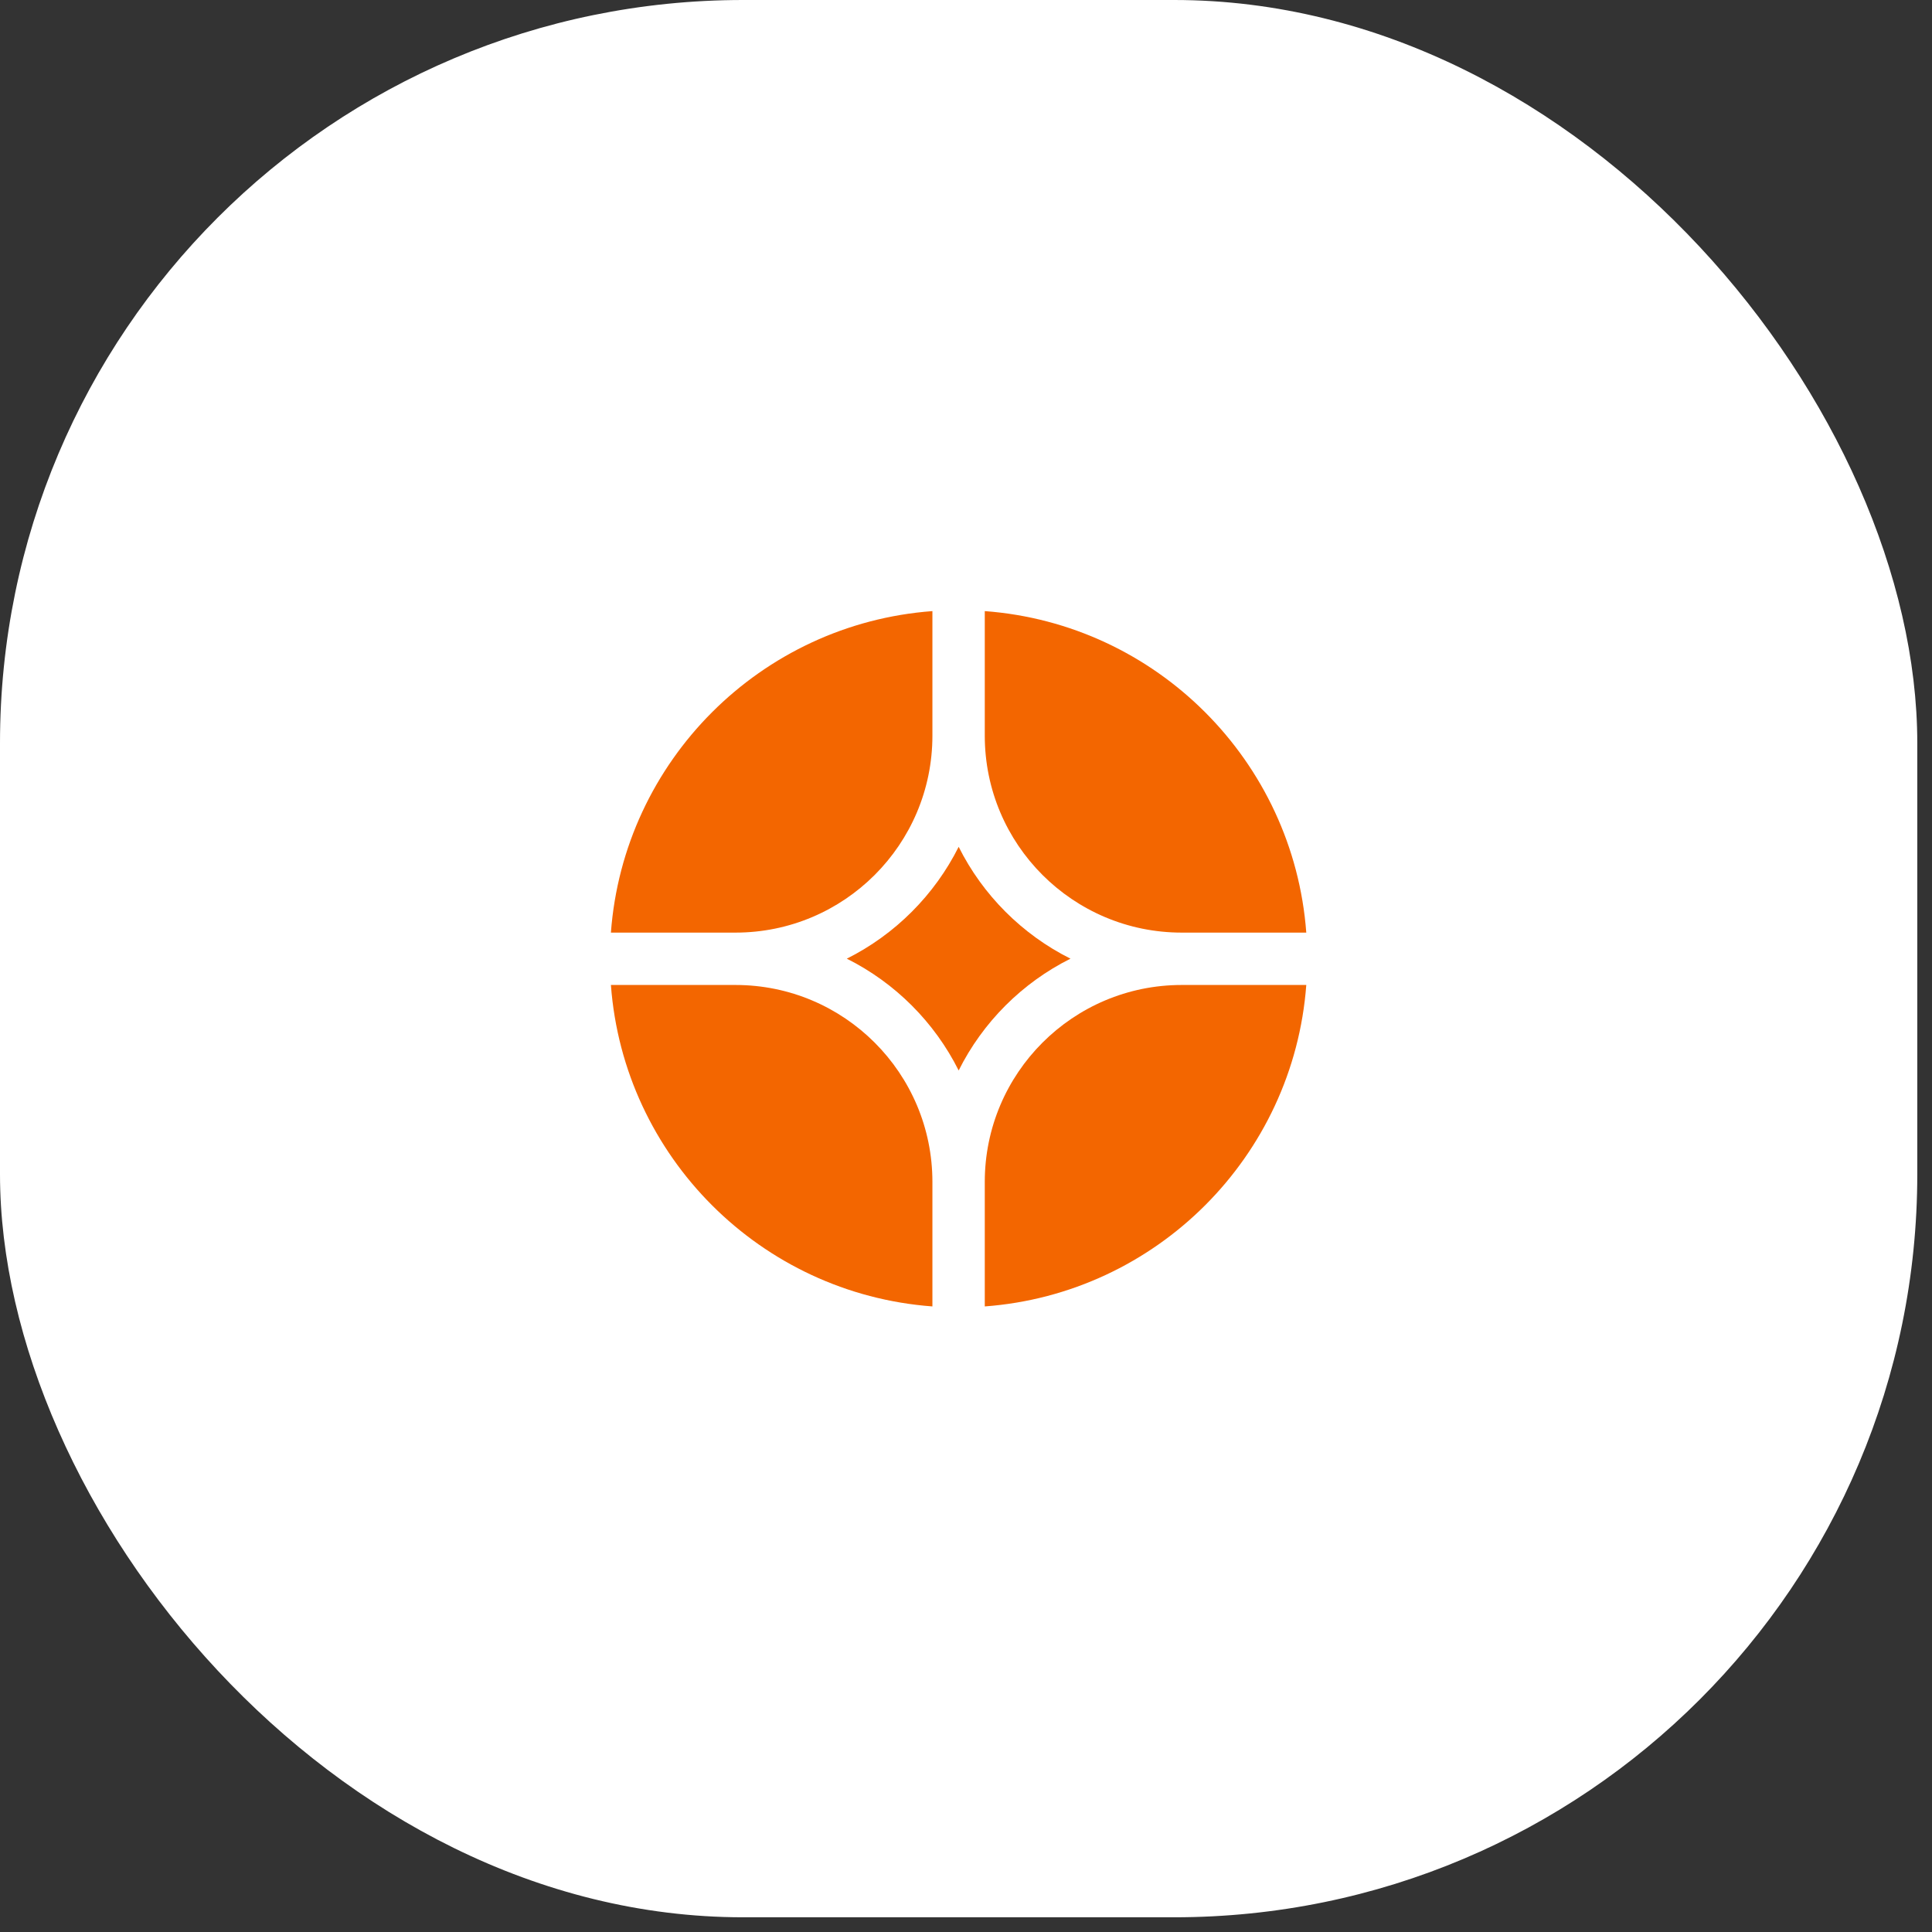 <svg width="39" height="39" viewBox="0 0 39 39" fill="none" xmlns="http://www.w3.org/2000/svg">
<rect x="0" y="0" width="39" height="39" fill="#333333" stroke="none"/>
<rect width="38.703" height="38.703" rx="15" fill="white"/>
<g clip-path="url(#clip0_1265_36400)">
<path d="M26.369 19.883H23.855C21.659 19.883 19.879 21.663 19.879 23.859V26.372C23.345 26.115 26.111 23.348 26.369 19.883Z" fill="#F36600"/>
<path d="M18.822 26.372V23.859C18.822 21.663 17.042 19.883 14.846 19.883H12.332C12.589 23.348 15.356 26.115 18.822 26.372Z" fill="#F36600"/>
<path d="M26.369 18.826C26.111 15.36 23.345 12.593 19.879 12.336V14.85C19.879 17.046 21.659 18.826 23.855 18.826H26.369Z" fill="#F36600"/>
<path d="M18.822 12.336C15.356 12.593 12.589 15.36 12.332 18.826H14.846C17.042 18.826 18.822 17.046 18.822 14.85V12.336Z" fill="#F36600"/>
<path d="M17.094 19.352C18.069 18.864 18.864 18.069 19.352 17.094C19.839 18.069 20.634 18.864 21.609 19.352C20.634 19.839 19.839 20.634 19.352 21.609C18.864 20.634 18.069 19.839 17.094 19.352Z" fill="#F36600"/>
</g>
<defs>
<clipPath id="clip0_1265_36400">
<rect width="14.074" height="14.074" fill="white" transform="translate(12.312 12.316)"/>
</clipPath>
</defs>
</svg>

